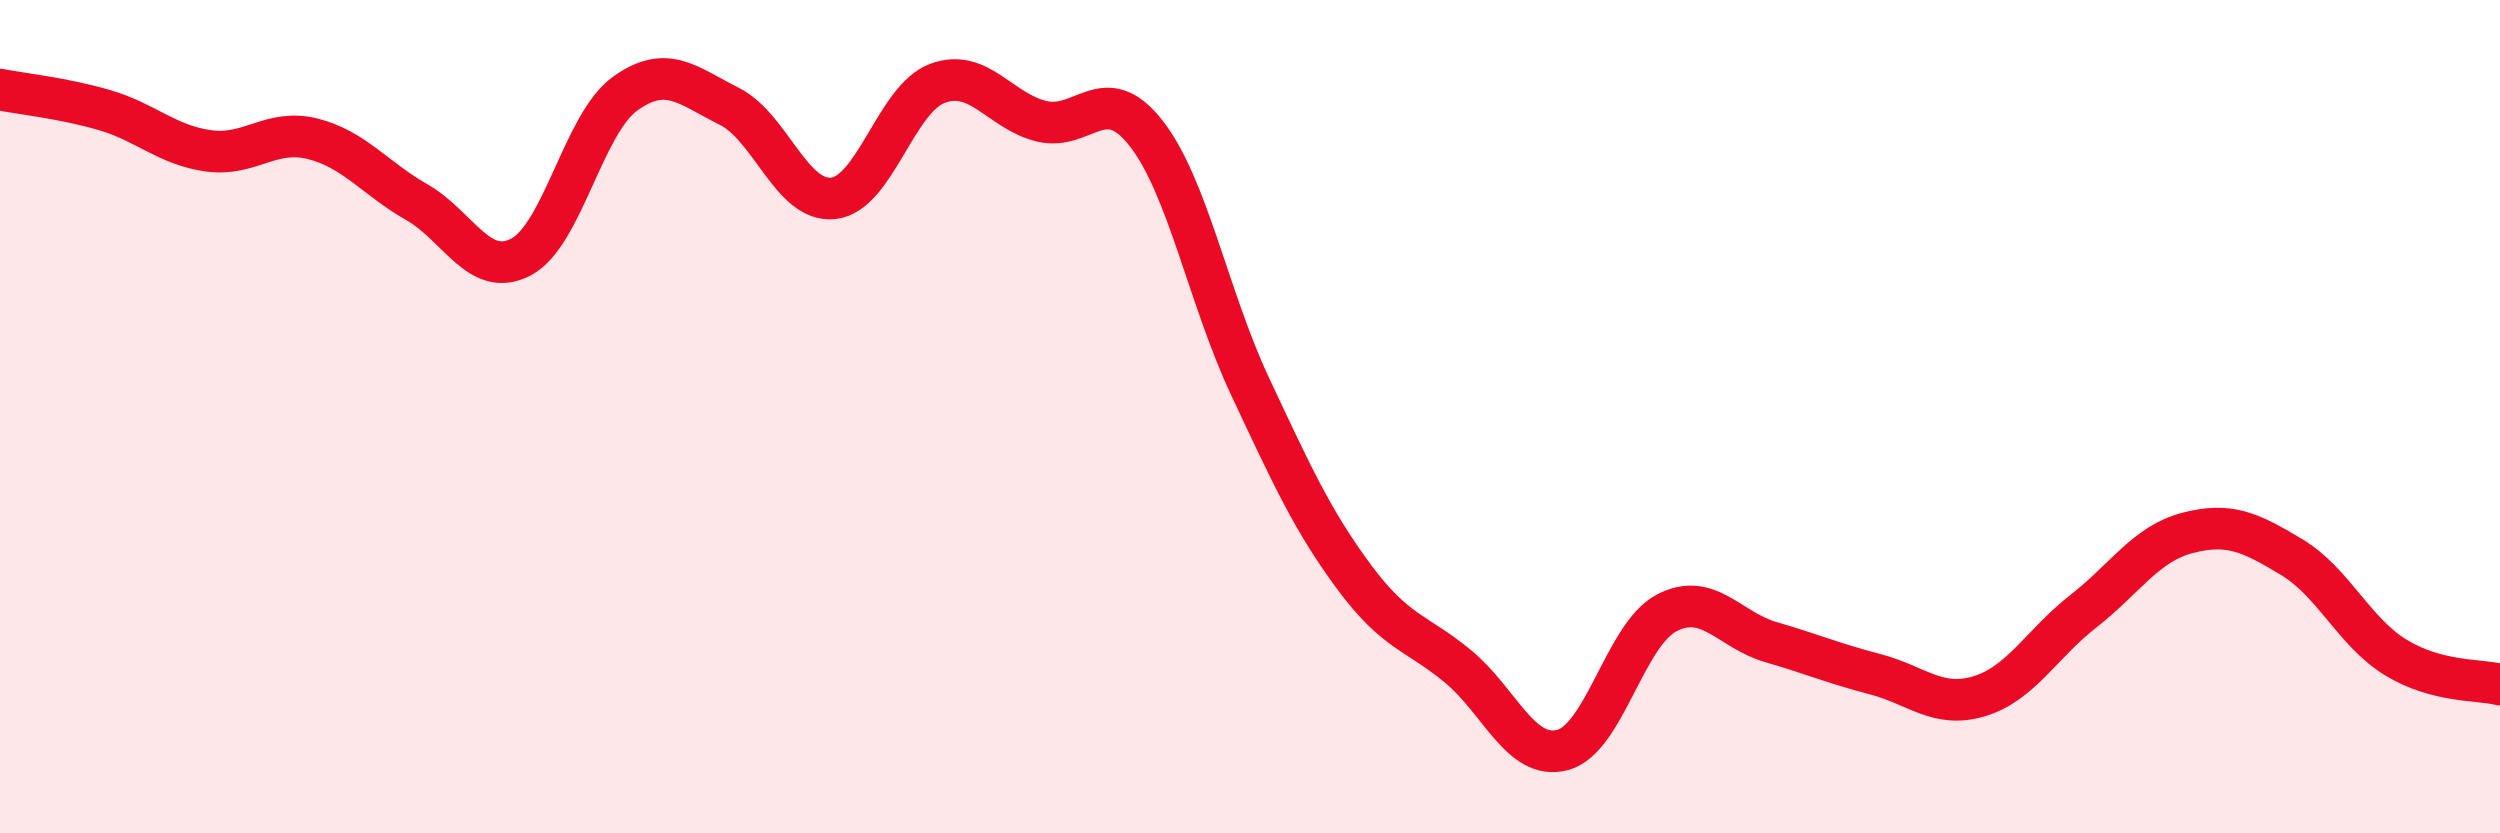 
    <svg width="60" height="20" viewBox="0 0 60 20" xmlns="http://www.w3.org/2000/svg">
      <path
        d="M 0,2.15 C 0.5,2.25 1.5,2.35 2.5,2.64 C 3.5,2.93 4,3.48 5,3.62 C 6,3.76 6.5,3.08 7.5,3.33 C 8.5,3.58 9,4.28 10,4.85 C 11,5.42 11.5,6.69 12.5,6.17 C 13.5,5.65 14,2.97 15,2.25 C 16,1.53 16.5,2.05 17.5,2.55 C 18.5,3.05 19,4.87 20,4.76 C 21,4.65 21.5,2.37 22.5,2 C 23.5,1.63 24,2.67 25,2.91 C 26,3.15 26.5,1.92 27.5,3.19 C 28.5,4.46 29,7.14 30,9.27 C 31,11.4 31.5,12.5 32.5,13.85 C 33.5,15.2 34,15.17 35,16 C 36,16.83 36.5,18.26 37.5,18 C 38.5,17.74 39,15.23 40,14.71 C 41,14.19 41.5,15.12 42.5,15.41 C 43.5,15.7 44,15.92 45,16.18 C 46,16.44 46.5,17.01 47.5,16.71 C 48.5,16.41 49,15.45 50,14.67 C 51,13.89 51.5,13.05 52.5,12.79 C 53.5,12.53 54,12.77 55,13.37 C 56,13.97 56.5,15.17 57.5,15.78 C 58.5,16.39 59.5,16.3 60,16.43L60 20L0 20Z"
        fill="#EB0A25"
        opacity="0.1"
        stroke-linecap="round"
        stroke-linejoin="round"
      />
      <path
        d="M 0,2.15 C 0.5,2.25 1.5,2.35 2.5,2.64 C 3.5,2.93 4,3.48 5,3.62 C 6,3.76 6.5,3.08 7.5,3.33 C 8.5,3.58 9,4.28 10,4.85 C 11,5.42 11.5,6.69 12.5,6.17 C 13.5,5.65 14,2.97 15,2.25 C 16,1.53 16.5,2.05 17.5,2.55 C 18.5,3.05 19,4.87 20,4.76 C 21,4.65 21.5,2.37 22.5,2 C 23.5,1.63 24,2.67 25,2.91 C 26,3.15 26.5,1.92 27.5,3.19 C 28.5,4.46 29,7.14 30,9.27 C 31,11.4 31.5,12.5 32.5,13.85 C 33.5,15.2 34,15.17 35,16 C 36,16.83 36.5,18.26 37.5,18 C 38.5,17.74 39,15.23 40,14.71 C 41,14.19 41.5,15.12 42.5,15.41 C 43.5,15.7 44,15.92 45,16.18 C 46,16.44 46.5,17.01 47.5,16.71 C 48.5,16.41 49,15.45 50,14.67 C 51,13.89 51.5,13.05 52.5,12.79 C 53.5,12.53 54,12.77 55,13.37 C 56,13.97 56.5,15.17 57.5,15.78 C 58.5,16.39 59.5,16.3 60,16.43"
        stroke="#EB0A25"
        stroke-width="1"
        fill="none"
        stroke-linecap="round"
        stroke-linejoin="round"
      />
    </svg>
  